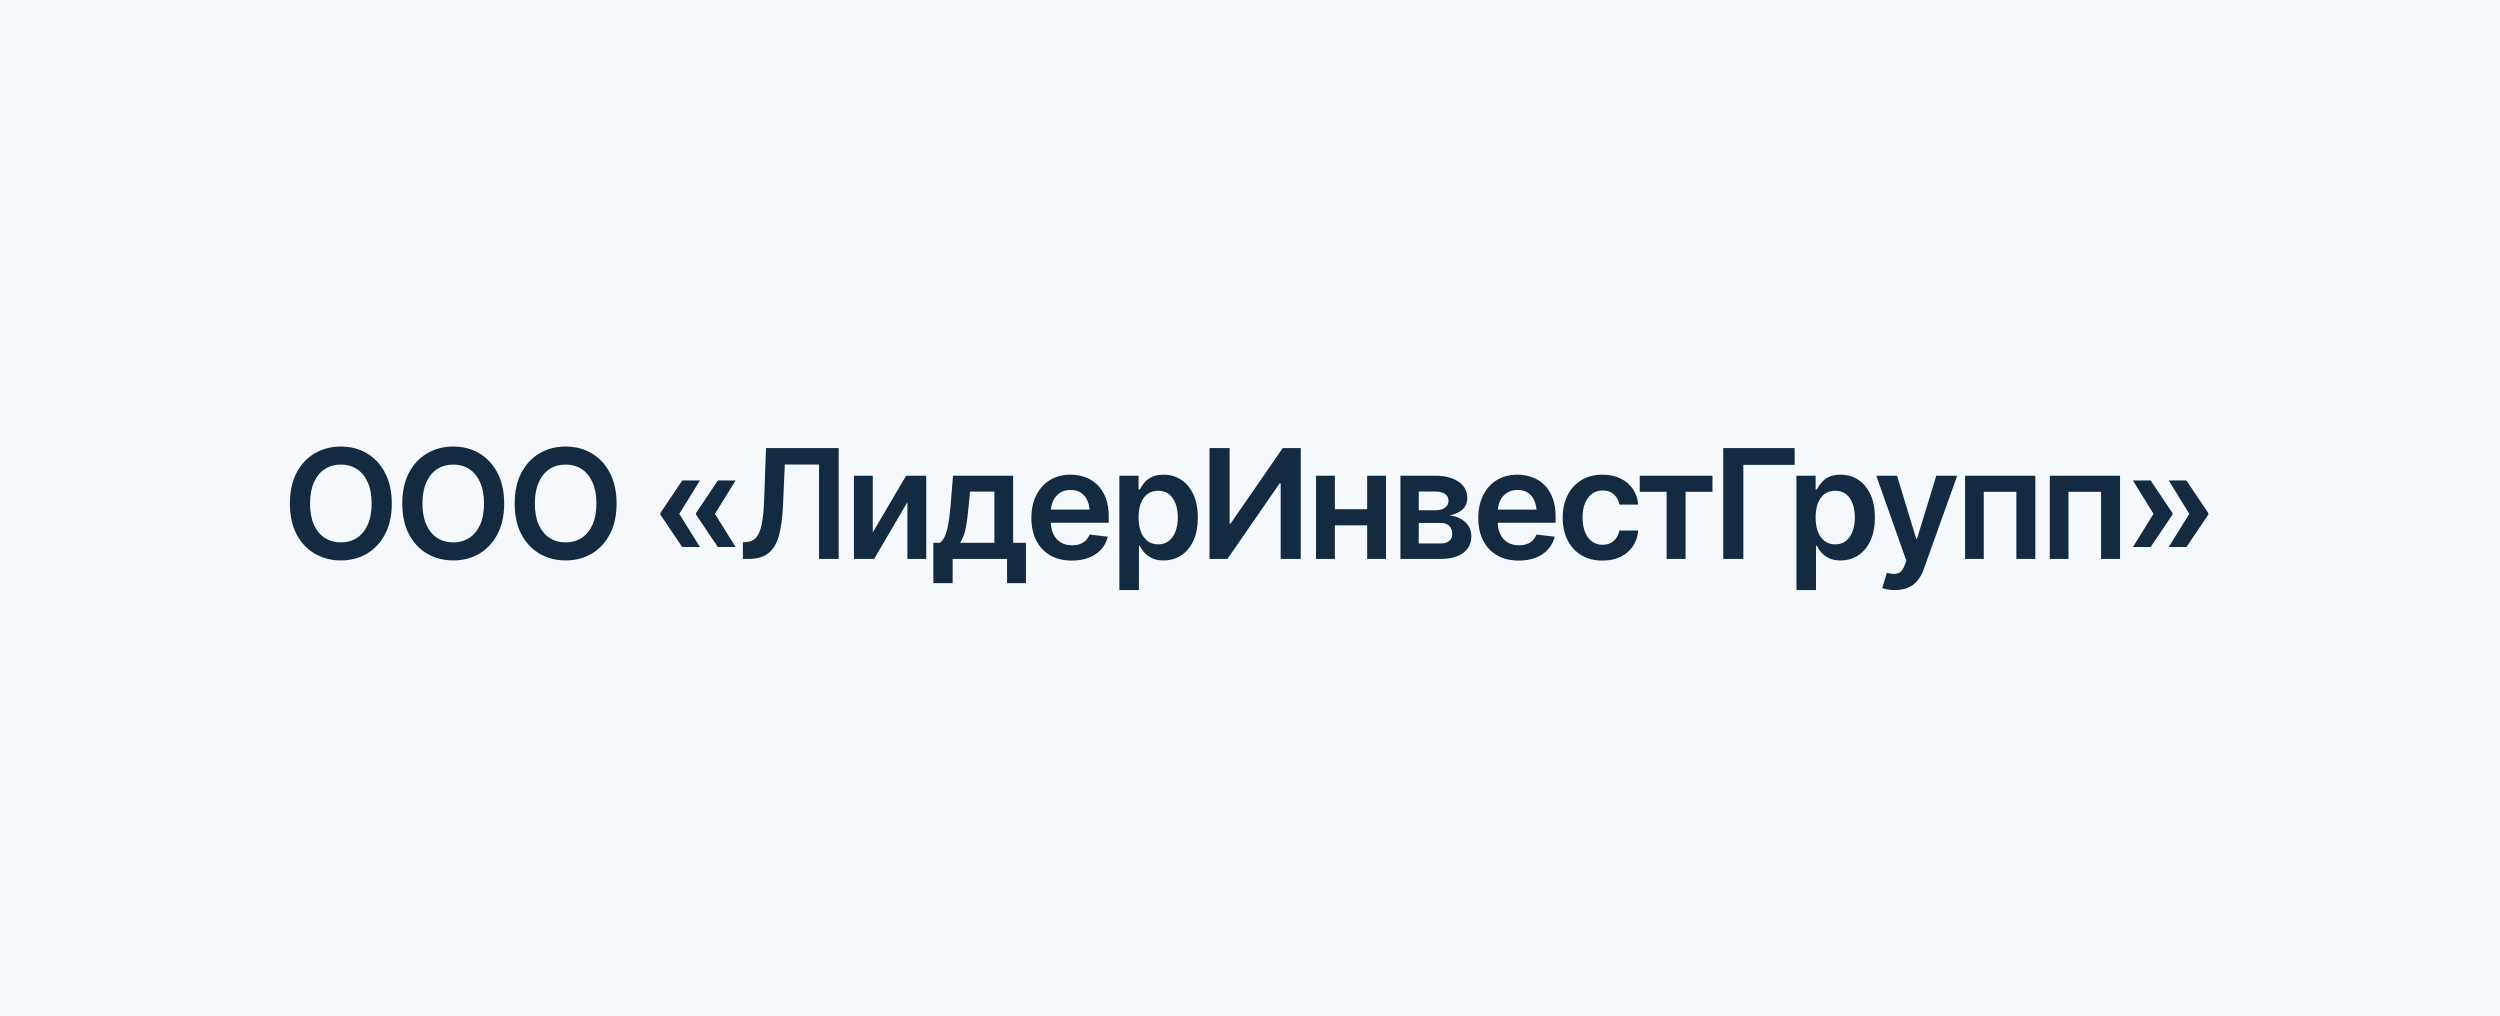 <?xml version="1.0" encoding="UTF-8"?> <svg xmlns="http://www.w3.org/2000/svg" width="246" height="100" viewBox="0 0 246 100" fill="none"><rect width="246" height="100" fill="#F6FAFF"></rect><path d="M33.542 55.147C32.59 55.147 31.733 54.924 30.971 54.48C30.214 54.036 29.616 53.396 29.177 52.561C28.742 51.726 28.525 50.723 28.525 49.551C28.525 48.374 28.742 47.368 29.177 46.533C29.616 45.693 30.214 45.051 30.971 44.607C31.733 44.163 32.59 43.94 33.542 43.94C34.499 43.94 35.353 44.163 36.105 44.607C36.857 45.051 37.453 45.693 37.893 46.533C38.332 47.368 38.552 48.374 38.552 49.551C38.552 50.723 38.332 51.726 37.893 52.561C37.453 53.396 36.857 54.036 36.105 54.48C35.353 54.924 34.499 55.147 33.542 55.147ZM33.542 53.374C34.133 53.374 34.655 53.227 35.109 52.935C35.563 52.642 35.92 52.212 36.179 51.645C36.438 51.074 36.567 50.376 36.567 49.551C36.567 48.721 36.438 48.02 36.179 47.449C35.92 46.877 35.563 46.445 35.109 46.152C34.655 45.859 34.133 45.713 33.542 45.713C32.951 45.713 32.426 45.859 31.967 46.152C31.513 46.445 31.157 46.877 30.898 47.449C30.639 48.02 30.51 48.721 30.51 49.551C30.51 50.376 30.639 51.074 30.898 51.645C31.157 52.212 31.513 52.642 31.967 52.935C32.426 53.227 32.951 53.374 33.542 53.374ZM44.602 55.147C43.649 55.147 42.792 54.924 42.031 54.48C41.274 54.036 40.676 53.396 40.236 52.561C39.802 51.726 39.584 50.723 39.584 49.551C39.584 48.374 39.802 47.368 40.236 46.533C40.676 45.693 41.274 45.051 42.031 44.607C42.792 44.163 43.649 43.94 44.602 43.94C45.559 43.94 46.413 44.163 47.165 44.607C47.917 45.051 48.513 45.693 48.952 46.533C49.392 47.368 49.611 48.374 49.611 49.551C49.611 50.723 49.392 51.726 48.952 52.561C48.513 53.396 47.917 54.036 47.165 54.48C46.413 54.924 45.559 55.147 44.602 55.147ZM44.602 53.374C45.192 53.374 45.715 53.227 46.169 52.935C46.623 52.642 46.98 52.212 47.238 51.645C47.497 51.074 47.627 50.376 47.627 49.551C47.627 48.721 47.497 48.02 47.238 47.449C46.98 46.877 46.623 46.445 46.169 46.152C45.715 45.859 45.192 45.713 44.602 45.713C44.011 45.713 43.486 45.859 43.027 46.152C42.573 46.445 42.216 46.877 41.958 47.449C41.699 48.02 41.569 48.721 41.569 49.551C41.569 50.376 41.699 51.074 41.958 51.645C42.216 52.212 42.573 52.642 43.027 52.935C43.486 53.227 44.011 53.374 44.602 53.374ZM55.661 55.147C54.709 55.147 53.852 54.924 53.09 54.48C52.334 54.036 51.735 53.396 51.296 52.561C50.861 51.726 50.644 50.723 50.644 49.551C50.644 48.374 50.861 47.368 51.296 46.533C51.735 45.693 52.334 45.051 53.09 44.607C53.852 44.163 54.709 43.94 55.661 43.94C56.618 43.94 57.473 44.163 58.225 44.607C58.977 45.051 59.572 45.693 60.012 46.533C60.451 47.368 60.671 48.374 60.671 49.551C60.671 50.723 60.451 51.726 60.012 52.561C59.572 53.396 58.977 54.036 58.225 54.48C57.473 54.924 56.618 55.147 55.661 55.147ZM55.661 53.374C56.252 53.374 56.774 53.227 57.228 52.935C57.683 52.642 58.039 52.212 58.298 51.645C58.557 51.074 58.686 50.376 58.686 49.551C58.686 48.721 58.557 48.02 58.298 47.449C58.039 46.877 57.683 46.445 57.228 46.152C56.774 45.859 56.252 45.713 55.661 45.713C55.07 45.713 54.545 45.859 54.086 46.152C53.632 46.445 53.276 46.877 53.017 47.449C52.758 48.02 52.629 48.721 52.629 49.551C52.629 50.376 52.758 51.074 53.017 51.645C53.276 52.212 53.632 52.642 54.086 52.935C54.545 53.227 55.07 53.374 55.661 53.374ZM68.874 53.828H67.131L64.978 50.635V50.532H66.823L68.874 53.828ZM68.874 47.28L66.823 50.591H64.978V50.488L67.131 47.28H68.874ZM72.382 53.828H70.639L68.486 50.635V50.532H70.332L72.382 53.828ZM72.382 47.28L70.332 50.591H68.486V50.488L70.639 47.28H72.382ZM73.1 55V53.359L73.415 53.337C73.835 53.318 74.167 53.169 74.411 52.891C74.655 52.612 74.838 52.166 74.96 51.55C75.082 50.935 75.161 50.112 75.195 49.082L75.378 44.087H82.526V55H80.593V45.713H77.224L77.048 49.697C76.999 50.889 76.87 51.877 76.66 52.664C76.45 53.45 76.106 54.036 75.627 54.421C75.153 54.807 74.492 55 73.642 55H73.1ZM85.881 52.385L89.162 46.812H91.14V55H89.287V49.419L86.013 55H84.028V46.812H85.881V52.385ZM91.843 57.38V53.411H92.487C92.663 53.279 92.81 53.098 92.927 52.869C93.044 52.634 93.139 52.358 93.212 52.041C93.29 51.719 93.354 51.36 93.403 50.964C93.457 50.569 93.503 50.144 93.542 49.69L93.776 46.812H99.694V53.411H100.954V57.38H99.094V55H93.74V57.38H91.843ZM94.472 53.411H97.849V48.372H95.454L95.322 49.69C95.253 50.554 95.158 51.296 95.036 51.916C94.919 52.532 94.731 53.03 94.472 53.411ZM105.466 55.161C104.646 55.161 103.938 54.99 103.342 54.648C102.746 54.302 102.287 53.813 101.965 53.184C101.647 52.554 101.489 51.812 101.489 50.957C101.489 50.112 101.647 49.373 101.965 48.738C102.282 48.098 102.729 47.6 103.305 47.244C103.881 46.887 104.56 46.709 105.341 46.709C105.844 46.709 106.32 46.79 106.77 46.951C107.224 47.112 107.624 47.361 107.971 47.698C108.322 48.035 108.598 48.464 108.798 48.987C108.999 49.504 109.099 50.122 109.099 50.84V51.44H102.39V50.144H108.139L107.238 50.525C107.238 50.061 107.167 49.658 107.026 49.316C106.884 48.97 106.674 48.699 106.396 48.503C106.118 48.308 105.771 48.21 105.356 48.21C104.941 48.21 104.587 48.308 104.294 48.503C104.001 48.699 103.779 48.962 103.627 49.294C103.476 49.622 103.4 49.988 103.4 50.393V51.294C103.4 51.792 103.486 52.219 103.657 52.576C103.833 52.927 104.077 53.196 104.389 53.381C104.707 53.567 105.075 53.66 105.495 53.66C105.769 53.66 106.018 53.621 106.242 53.542C106.472 53.464 106.667 53.347 106.828 53.191C106.994 53.03 107.121 52.832 107.209 52.598L109.011 52.81C108.894 53.284 108.676 53.699 108.359 54.055C108.046 54.407 107.644 54.68 107.15 54.876C106.662 55.066 106.101 55.161 105.466 55.161ZM110.146 58.062V46.812H112.036V48.166H112.153C112.25 47.971 112.39 47.761 112.57 47.537C112.751 47.307 112.995 47.112 113.303 46.951C113.615 46.79 114.013 46.709 114.497 46.709C115.126 46.709 115.695 46.87 116.203 47.192C116.711 47.515 117.114 47.988 117.412 48.613C117.714 49.238 117.866 50.007 117.866 50.92C117.866 51.819 117.719 52.583 117.426 53.213C117.133 53.843 116.73 54.324 116.218 54.656C115.71 54.983 115.134 55.147 114.489 55.147C114.025 55.147 113.637 55.068 113.325 54.912C113.017 54.751 112.768 54.56 112.578 54.341C112.392 54.116 112.25 53.904 112.153 53.704H112.072V58.062H110.146ZM113.962 53.565C114.387 53.565 114.741 53.45 115.024 53.22C115.312 52.991 115.529 52.676 115.676 52.275C115.822 51.875 115.896 51.421 115.896 50.913C115.896 50.405 115.822 49.954 115.676 49.558C115.529 49.163 115.314 48.852 115.031 48.628C114.748 48.403 114.392 48.291 113.962 48.291C113.547 48.291 113.195 48.398 112.907 48.613C112.624 48.828 112.407 49.133 112.255 49.529C112.109 49.919 112.036 50.381 112.036 50.913C112.036 51.44 112.109 51.904 112.255 52.305C112.407 52.7 112.626 53.01 112.915 53.235C113.203 53.455 113.552 53.565 113.962 53.565ZM119.016 44.087H120.993V51.521H121.088L126.223 44.087H127.995V55H126.018V47.566H125.915L120.781 55H119.016V44.087ZM135.107 50.107V51.69H130.764V50.107H135.107ZM131.35 46.812V55H129.497V46.812H131.35ZM136.381 46.812V55H134.528V46.812H136.381ZM137.802 55V46.812H141.237C142.204 46.816 142.968 47.014 143.53 47.405C144.096 47.791 144.379 48.328 144.379 49.016C144.379 49.48 144.221 49.856 143.903 50.144C143.586 50.427 143.156 50.62 142.614 50.723C143.039 50.757 143.413 50.867 143.735 51.052C144.062 51.233 144.318 51.47 144.504 51.763C144.689 52.056 144.782 52.395 144.782 52.781C144.782 53.23 144.663 53.623 144.423 53.96C144.189 54.292 143.847 54.548 143.398 54.729C142.954 54.91 142.409 55 141.765 55H137.802ZM139.604 53.477H141.765C142.121 53.481 142.399 53.401 142.6 53.235C142.805 53.064 142.905 52.832 142.9 52.539C142.905 52.202 142.805 51.938 142.6 51.748C142.399 51.553 142.121 51.455 141.765 51.455H139.604V53.477ZM139.604 50.21H141.274C141.665 50.205 141.972 50.12 142.197 49.954C142.421 49.788 142.534 49.56 142.534 49.273C142.534 48.984 142.419 48.762 142.189 48.606C141.96 48.445 141.643 48.364 141.237 48.364H139.604V50.21ZM149.44 55.161C148.62 55.161 147.912 54.99 147.316 54.648C146.721 54.302 146.262 53.813 145.939 53.184C145.622 52.554 145.463 51.812 145.463 50.957C145.463 50.112 145.622 49.373 145.939 48.738C146.257 48.098 146.704 47.6 147.28 47.244C147.856 46.887 148.535 46.709 149.316 46.709C149.819 46.709 150.295 46.79 150.744 46.951C151.198 47.112 151.599 47.361 151.945 47.698C152.297 48.035 152.573 48.464 152.773 48.987C152.973 49.504 153.073 50.122 153.073 50.84V51.44H146.364V50.144H152.114L151.213 50.525C151.213 50.061 151.142 49.658 151 49.316C150.859 48.97 150.649 48.699 150.371 48.503C150.092 48.308 149.746 48.21 149.331 48.21C148.916 48.21 148.562 48.308 148.269 48.503C147.976 48.699 147.753 48.962 147.602 49.294C147.451 49.622 147.375 49.988 147.375 50.393V51.294C147.375 51.792 147.46 52.219 147.631 52.576C147.807 52.927 148.051 53.196 148.364 53.381C148.681 53.567 149.05 53.66 149.47 53.66C149.743 53.66 149.992 53.621 150.217 53.542C150.446 53.464 150.642 53.347 150.803 53.191C150.969 53.03 151.096 52.832 151.184 52.598L152.985 52.81C152.868 53.284 152.651 53.699 152.333 54.055C152.021 54.407 151.618 54.68 151.125 54.876C150.637 55.066 150.075 55.161 149.44 55.161ZM157.688 55.161C156.872 55.161 156.171 54.983 155.585 54.627C155 54.265 154.55 53.767 154.238 53.132C153.925 52.498 153.769 51.768 153.769 50.942C153.769 50.107 153.928 49.373 154.245 48.738C154.562 48.103 155.014 47.607 155.6 47.251C156.186 46.89 156.877 46.709 157.673 46.709C158.342 46.709 158.933 46.831 159.445 47.075C159.958 47.319 160.366 47.664 160.668 48.108C160.976 48.547 161.152 49.062 161.196 49.653H159.35C159.301 49.39 159.206 49.153 159.064 48.943C158.923 48.733 158.737 48.567 158.508 48.445C158.283 48.323 158.015 48.262 157.702 48.262C157.307 48.262 156.96 48.369 156.662 48.584C156.369 48.794 156.14 49.097 155.974 49.492C155.808 49.888 155.725 50.361 155.725 50.913C155.725 51.47 155.805 51.951 155.966 52.356C156.127 52.756 156.357 53.066 156.655 53.286C156.953 53.501 157.302 53.608 157.702 53.608C158.127 53.608 158.486 53.484 158.779 53.235C159.077 52.986 159.267 52.642 159.35 52.202H161.196C161.152 52.783 160.981 53.296 160.683 53.74C160.385 54.185 159.982 54.534 159.475 54.788C158.967 55.037 158.371 55.161 157.688 55.161ZM161.35 48.394V46.812H168.505V48.394H165.861V55H163.994V48.394H161.35ZM176.591 44.087V45.742H171.545V55H169.567V44.087H176.591ZM176.767 58.062V46.812H178.657V48.166H178.774C178.872 47.971 179.011 47.761 179.191 47.537C179.372 47.307 179.616 47.112 179.924 46.951C180.236 46.79 180.634 46.709 181.118 46.709C181.748 46.709 182.316 46.87 182.824 47.192C183.332 47.515 183.735 47.988 184.033 48.613C184.335 49.238 184.487 50.007 184.487 50.92C184.487 51.819 184.34 52.583 184.047 53.213C183.754 53.843 183.352 54.324 182.839 54.656C182.331 54.983 181.755 55.147 181.11 55.147C180.646 55.147 180.258 55.068 179.946 54.912C179.638 54.751 179.389 54.56 179.199 54.341C179.013 54.116 178.872 53.904 178.774 53.704H178.693V58.062H176.767ZM180.583 53.565C181.008 53.565 181.362 53.45 181.645 53.22C181.933 52.991 182.15 52.676 182.297 52.275C182.443 51.875 182.517 51.421 182.517 50.913C182.517 50.405 182.443 49.954 182.297 49.558C182.15 49.163 181.936 48.852 181.652 48.628C181.369 48.403 181.013 48.291 180.583 48.291C180.168 48.291 179.816 48.398 179.528 48.613C179.245 48.828 179.028 49.133 178.876 49.529C178.73 49.919 178.657 50.381 178.657 50.913C178.657 51.44 178.73 51.904 178.876 52.305C179.028 52.7 179.248 53.01 179.536 53.235C179.824 53.455 180.173 53.565 180.583 53.565ZM186.479 58.062C186.215 58.066 185.971 58.047 185.747 58.003C185.527 57.964 185.349 57.917 185.212 57.864L185.666 56.362L185.761 56.392C186.152 56.494 186.484 56.502 186.757 56.414C187.036 56.326 187.258 56.06 187.424 55.615L187.585 55.176L184.626 46.812H186.669L188.552 53.001H188.64L190.529 46.812H192.587L189.306 55.989C189.155 56.423 188.955 56.794 188.706 57.102C188.457 57.415 188.149 57.651 187.783 57.812C187.417 57.978 186.982 58.062 186.479 58.062ZM193.364 55V46.812H200.278V55H198.41V48.394H195.202V55H193.364ZM201.699 55V46.812H208.613V55H206.745V48.394H203.537V55H201.699ZM209.88 53.828L211.923 50.532H213.776V50.635L211.623 53.828H209.88ZM209.88 47.28H211.623L213.776 50.488V50.591H211.923L209.88 47.28ZM213.403 53.828L215.446 50.532H217.299V50.635L215.146 53.828H213.403ZM213.403 47.28H215.146L217.299 50.488V50.591H215.446L213.403 47.28Z" fill="#132A40"></path></svg> 